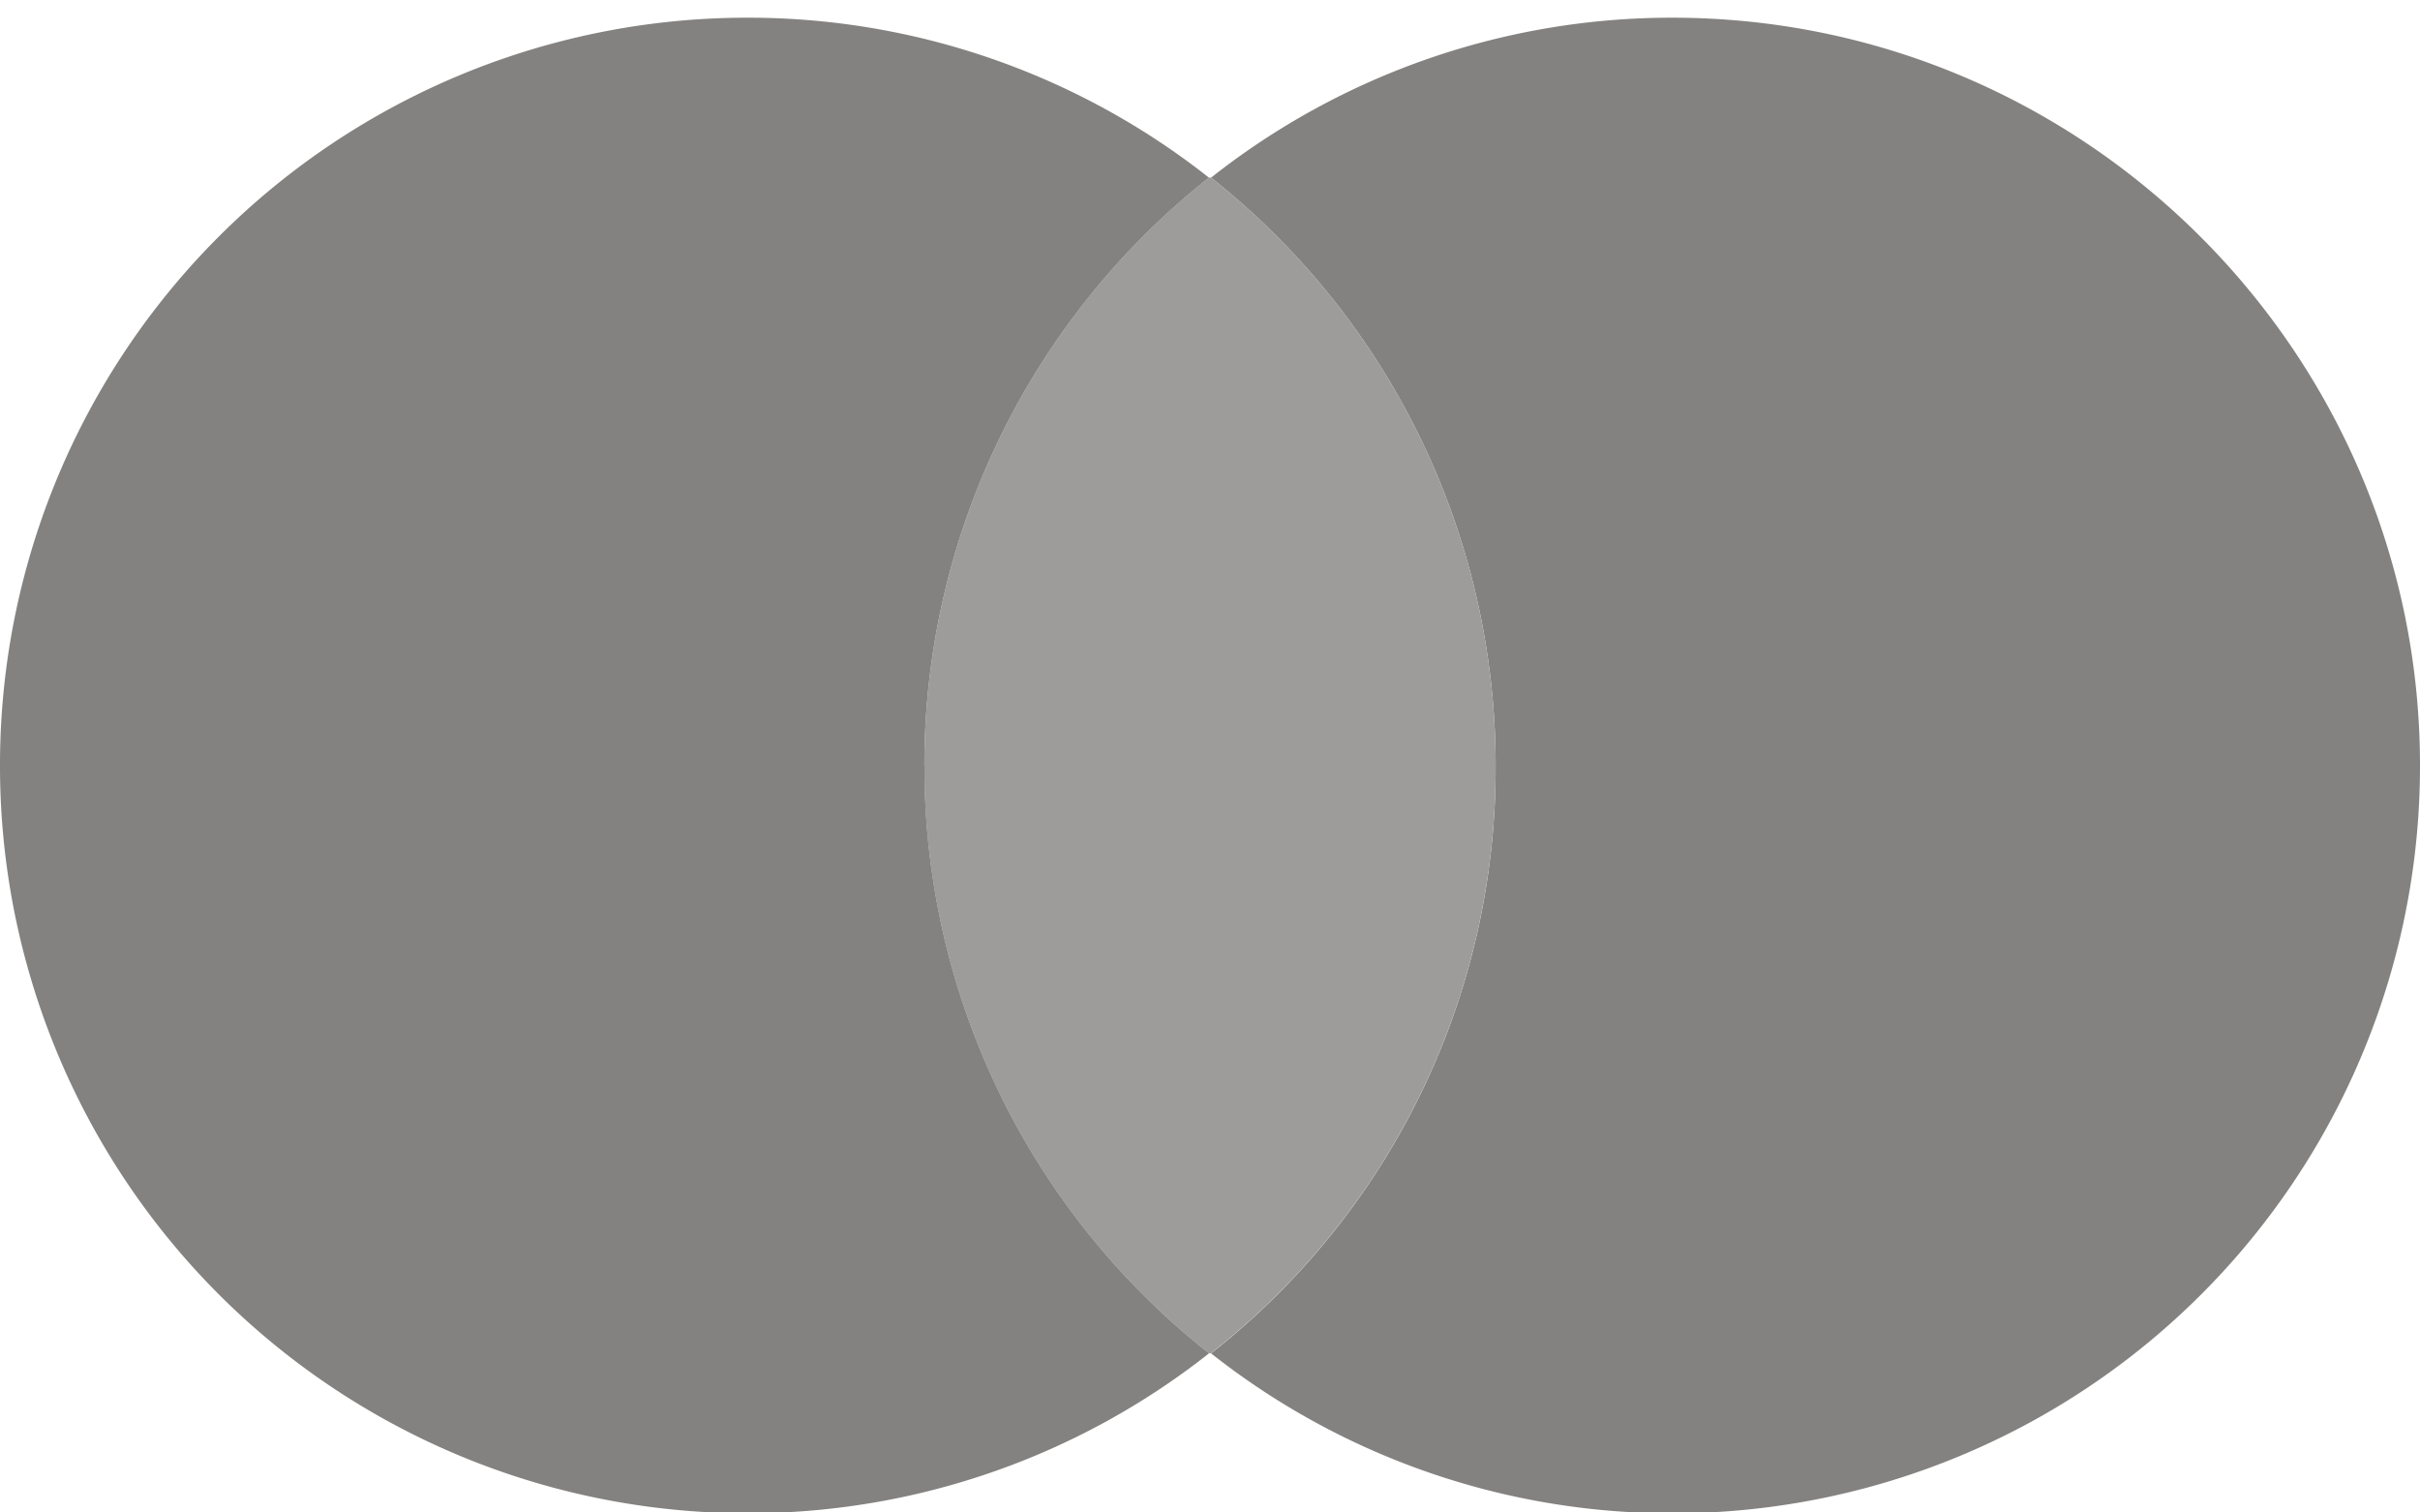 <svg xmlns="http://www.w3.org/2000/svg" width="32" height="20" fill="none"><g clip-path="url(#a)"><path fill="#838280" d="M32 10.123a9.88 9.88 0 0 1-9.888 9.888 9.83 9.83 0 0 1-6.098-2.115 9.83 9.83 0 0 0 3.763-7.773 9.91 9.91 0 0 0-3.763-7.774A9.83 9.83 0 0 1 22.112.234C27.578.234 32 4.684 32 10.123"/><path fill="#9D9C9B" d="M16.014 2.348a9.91 9.91 0 0 1 3.763 7.773 9.83 9.83 0 0 1-3.764 7.773h-.027a9.87 9.87 0 0 1-3.763-7.773 9.91 9.91 0 0 1 3.763-7.773z"/><path fill="#838280" d="M12.223 10.123a9.91 9.91 0 0 1 3.763-7.774A9.83 9.83 0 0 0 9.89.234 9.88 9.88 0 0 0 0 10.123 9.88 9.88 0 0 0 9.89 20.01a9.83 9.83 0 0 0 6.098-2.115 9.87 9.87 0 0 1-3.764-7.773"/></g><defs><clipPath id="a"><path fill="#fff" d="M0 .234h32v19.777H0z"/></clipPath></defs></svg>